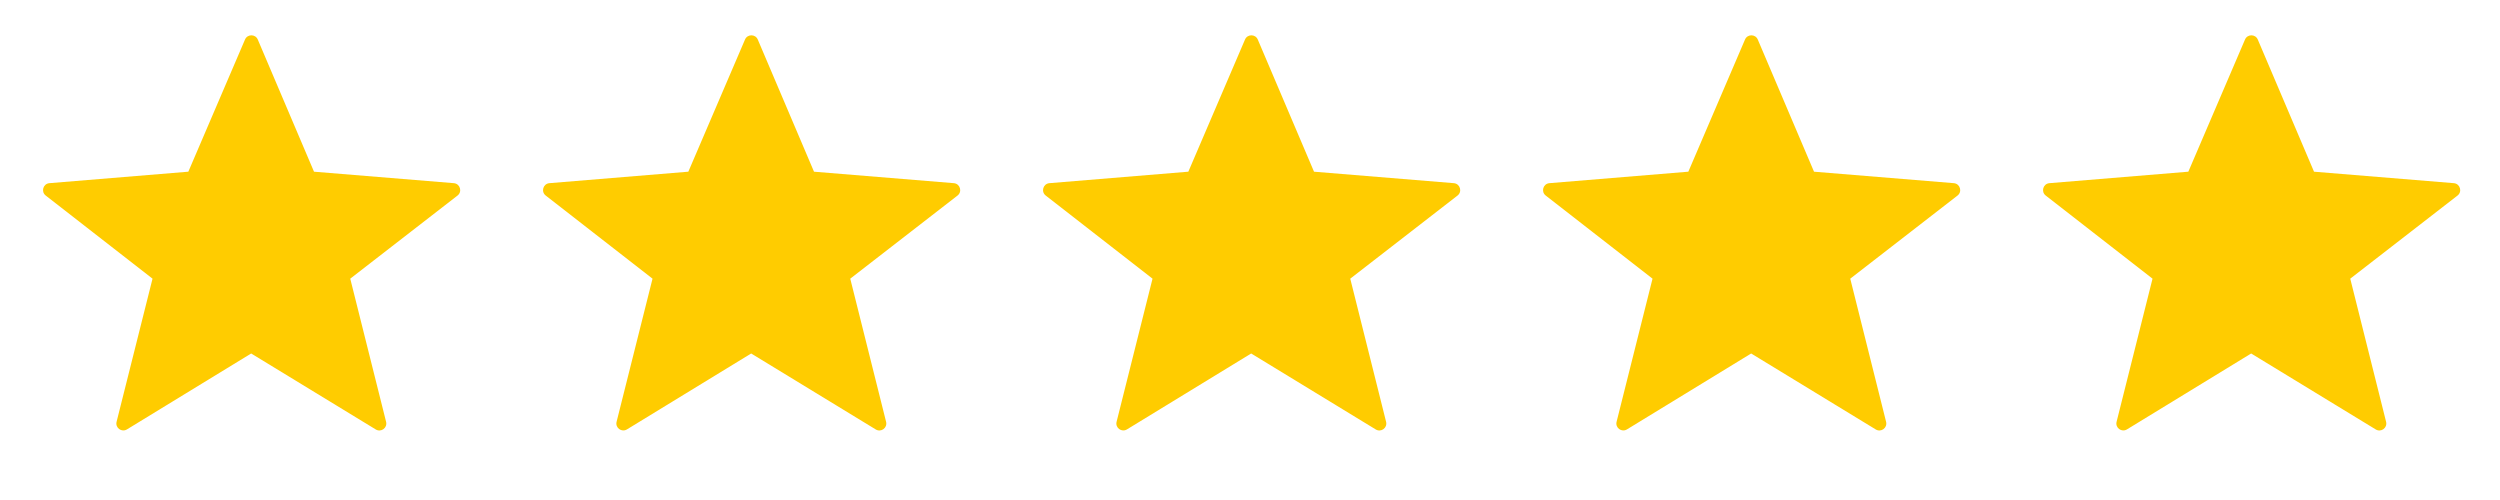 <?xml version="1.0" encoding="UTF-8"?> <svg xmlns="http://www.w3.org/2000/svg" width="180" height="36" viewBox="0 0 180 36" fill="none"> <path fill-rule="evenodd" clip-rule="evenodd" d="M18.084 25.451L9.14 30.917C8.758 31.151 8.285 30.803 8.394 30.369L10.982 20.064L3.293 14.08C2.933 13.801 3.104 13.225 3.559 13.188L13.56 12.362L17.641 2.846C17.814 2.441 18.388 2.442 18.56 2.847L22.608 12.362L32.675 13.188C33.129 13.225 33.301 13.802 32.94 14.081L25.218 20.064L27.799 30.372C27.908 30.805 27.436 31.153 27.054 30.92L18.084 25.451Z" fill="#FFCC00"></path> <path fill-rule="evenodd" clip-rule="evenodd" d="M54.084 25.451L45.14 30.917C44.758 31.151 44.285 30.803 44.394 30.369L46.982 20.064L39.293 14.08C38.933 13.801 39.105 13.225 39.559 13.188L49.56 12.362L53.641 2.846C53.814 2.441 54.388 2.442 54.56 2.847L58.608 12.362L68.675 13.188C69.129 13.225 69.301 13.802 68.94 14.081L61.218 20.064L63.799 30.372C63.908 30.805 63.436 31.153 63.054 30.92L54.084 25.451Z" fill="#FFCC00"></path> <path fill-rule="evenodd" clip-rule="evenodd" d="M90.084 25.451L81.14 30.917C80.758 31.151 80.285 30.803 80.394 30.369L82.982 20.064L75.293 14.08C74.933 13.801 75.105 13.225 75.558 13.188L85.56 12.362L89.641 2.846C89.814 2.441 90.388 2.442 90.56 2.847L94.609 12.362L104.675 13.188C105.129 13.225 105.301 13.802 104.94 14.081L97.218 20.064L99.799 30.372C99.908 30.805 99.436 31.153 99.054 30.92L90.084 25.451Z" fill="#FFCC00"></path> <path fill-rule="evenodd" clip-rule="evenodd" d="M126.083 25.451L117.14 30.917C116.758 31.151 116.285 30.803 116.394 30.369L118.982 20.064L111.293 14.08C110.933 13.801 111.104 13.225 111.559 13.188L121.56 12.362L125.641 2.846C125.814 2.441 126.388 2.442 126.56 2.847L130.609 12.362L140.675 13.188C141.129 13.225 141.301 13.802 140.94 14.081L133.218 20.064L135.799 30.372C135.908 30.805 135.436 31.153 135.054 30.92L126.083 25.451Z" fill="#FFCC00"></path> <path fill-rule="evenodd" clip-rule="evenodd" d="M162.083 25.451L153.14 30.917C152.758 31.151 152.285 30.803 152.394 30.369L154.982 20.064L147.293 14.08C146.933 13.801 147.104 13.225 147.559 13.188L157.56 12.362L161.641 2.846C161.814 2.441 162.388 2.442 162.56 2.847L166.609 12.362L176.675 13.188C177.129 13.225 177.301 13.802 176.94 14.081L169.218 20.064L171.799 30.372C171.908 30.805 171.436 31.153 171.054 30.92L162.083 25.451Z" fill="#FFCC00"></path> </svg> 